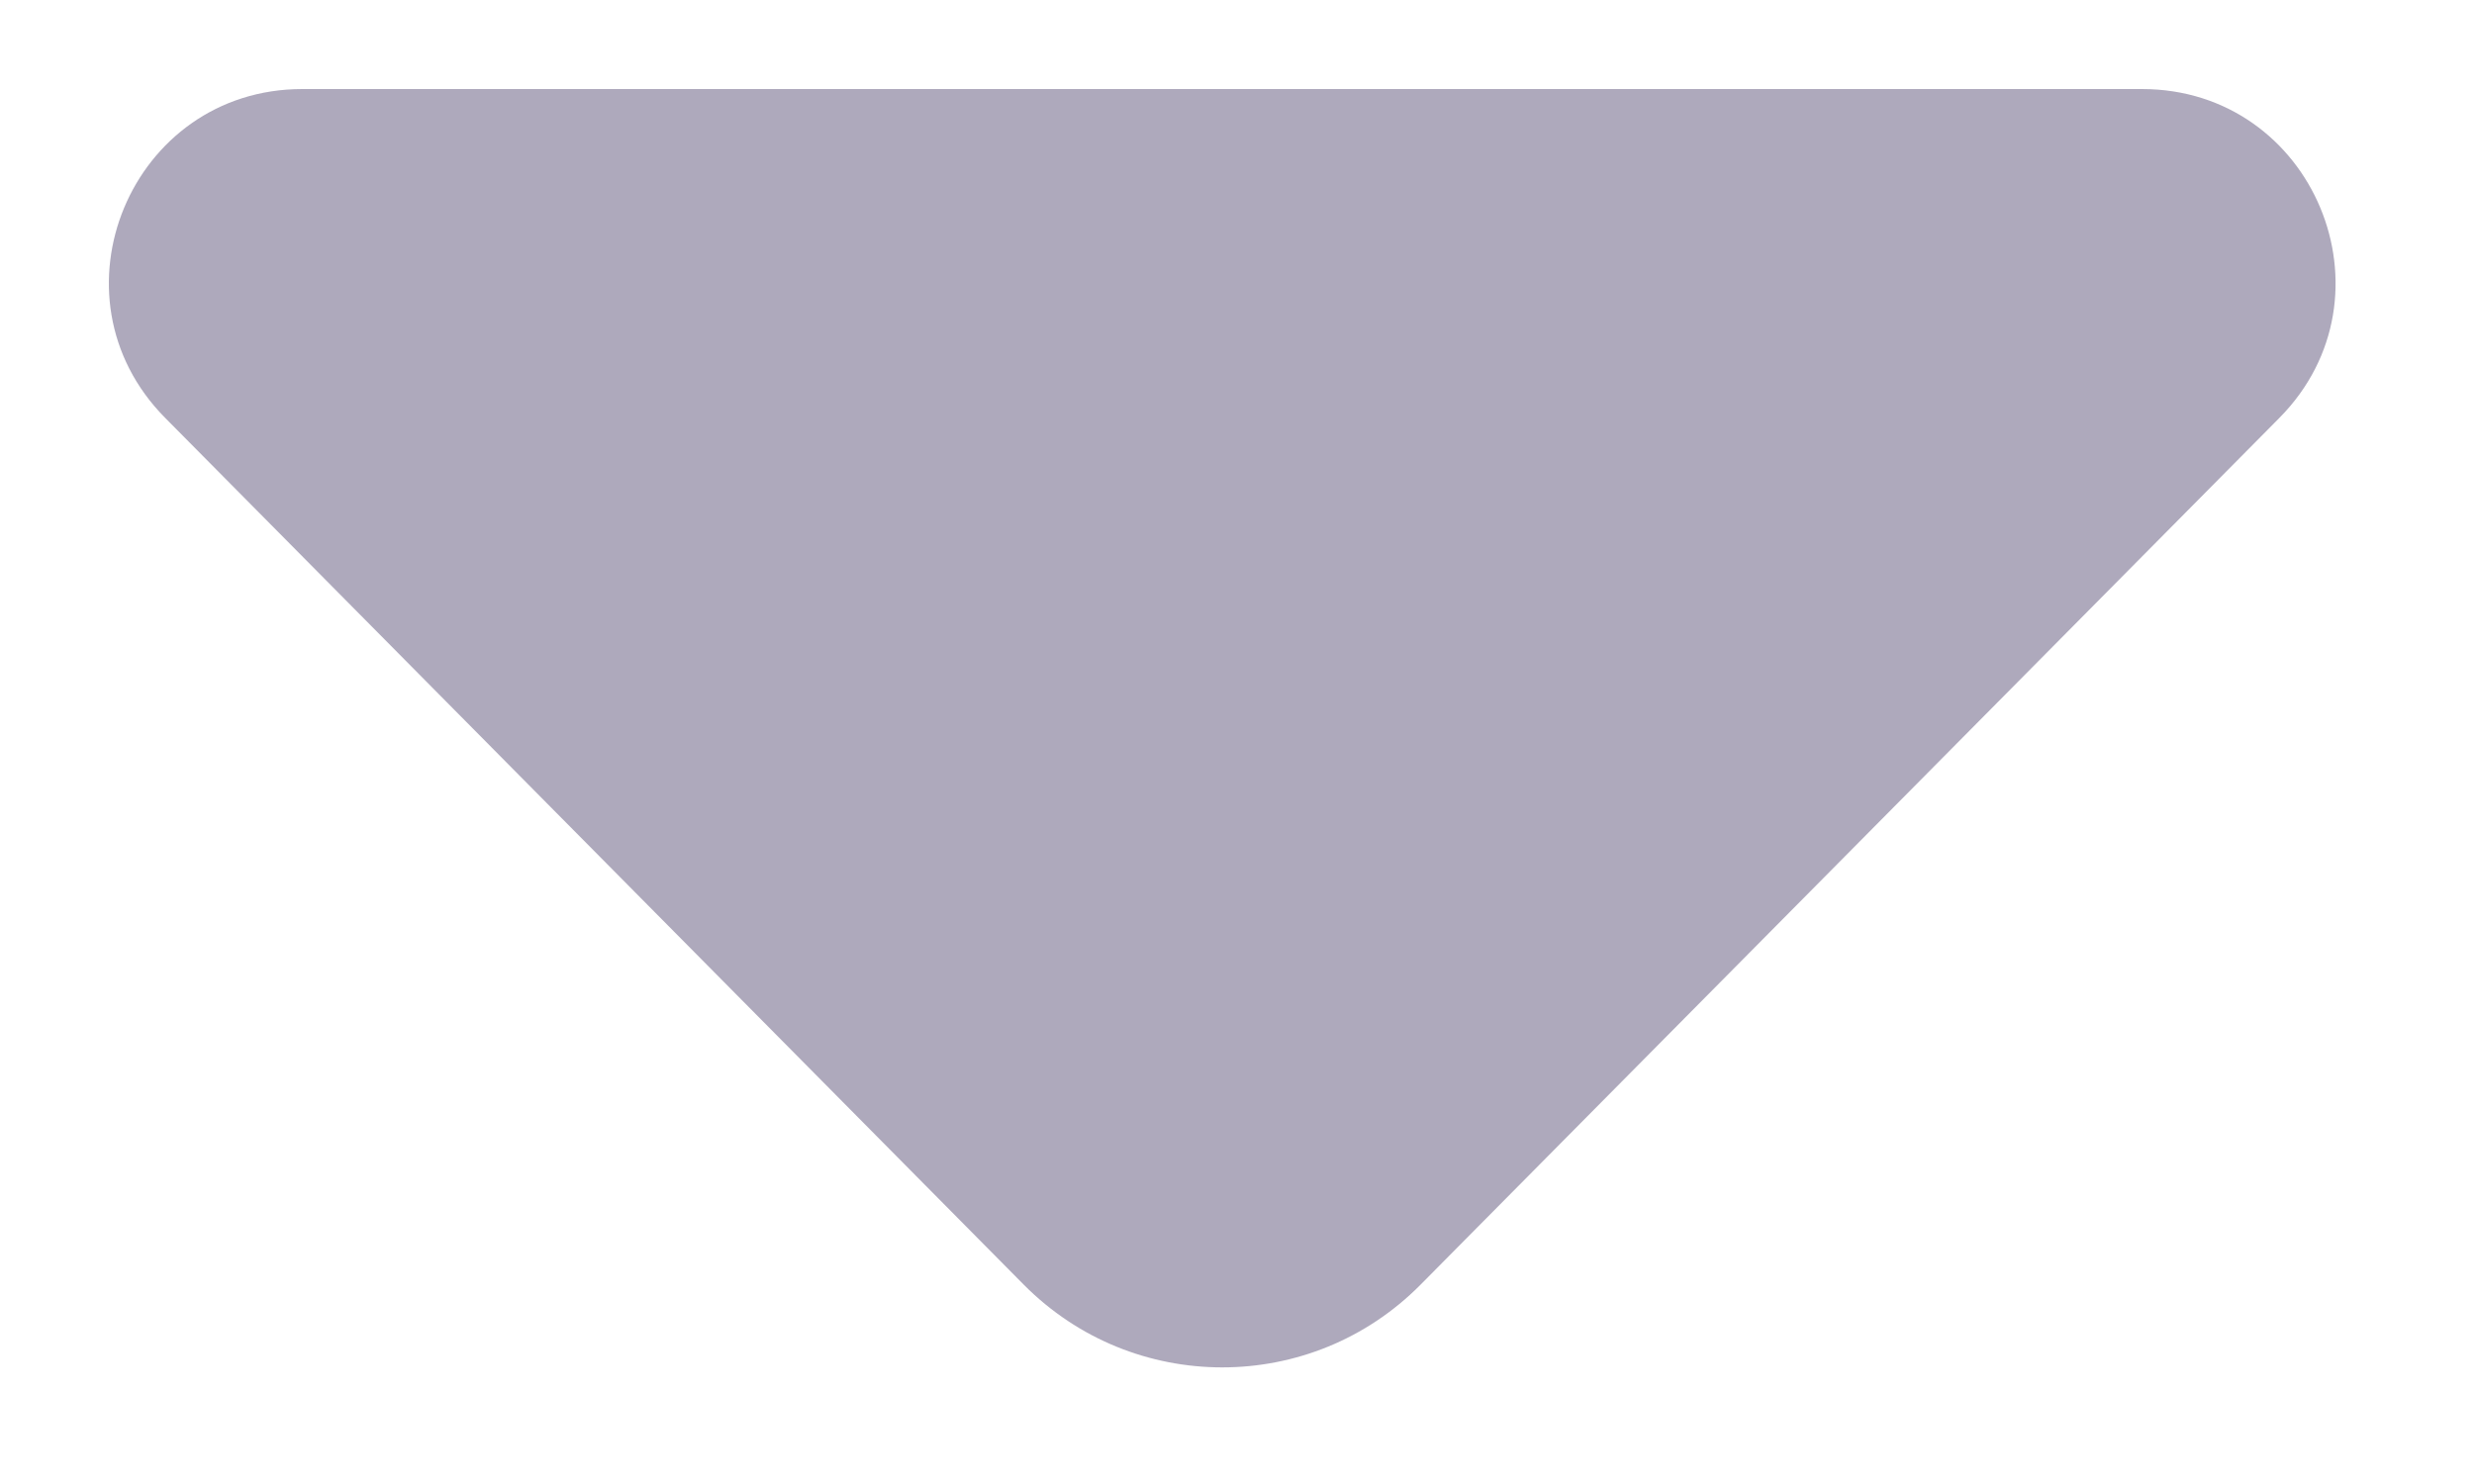 <svg width="10" height="6" viewBox="0 0 10 6" fill="none" xmlns="http://www.w3.org/2000/svg">
<path opacity="0.35" d="M5.742 5.194L9.213 1.69C9.701 1.197 9.352 0.36 8.658 0.36H1.222C0.529 0.36 0.179 1.197 0.668 1.69L4.138 5.194C4.58 5.64 5.301 5.64 5.742 5.194Z" fill="#190B3F"/>
</svg>

